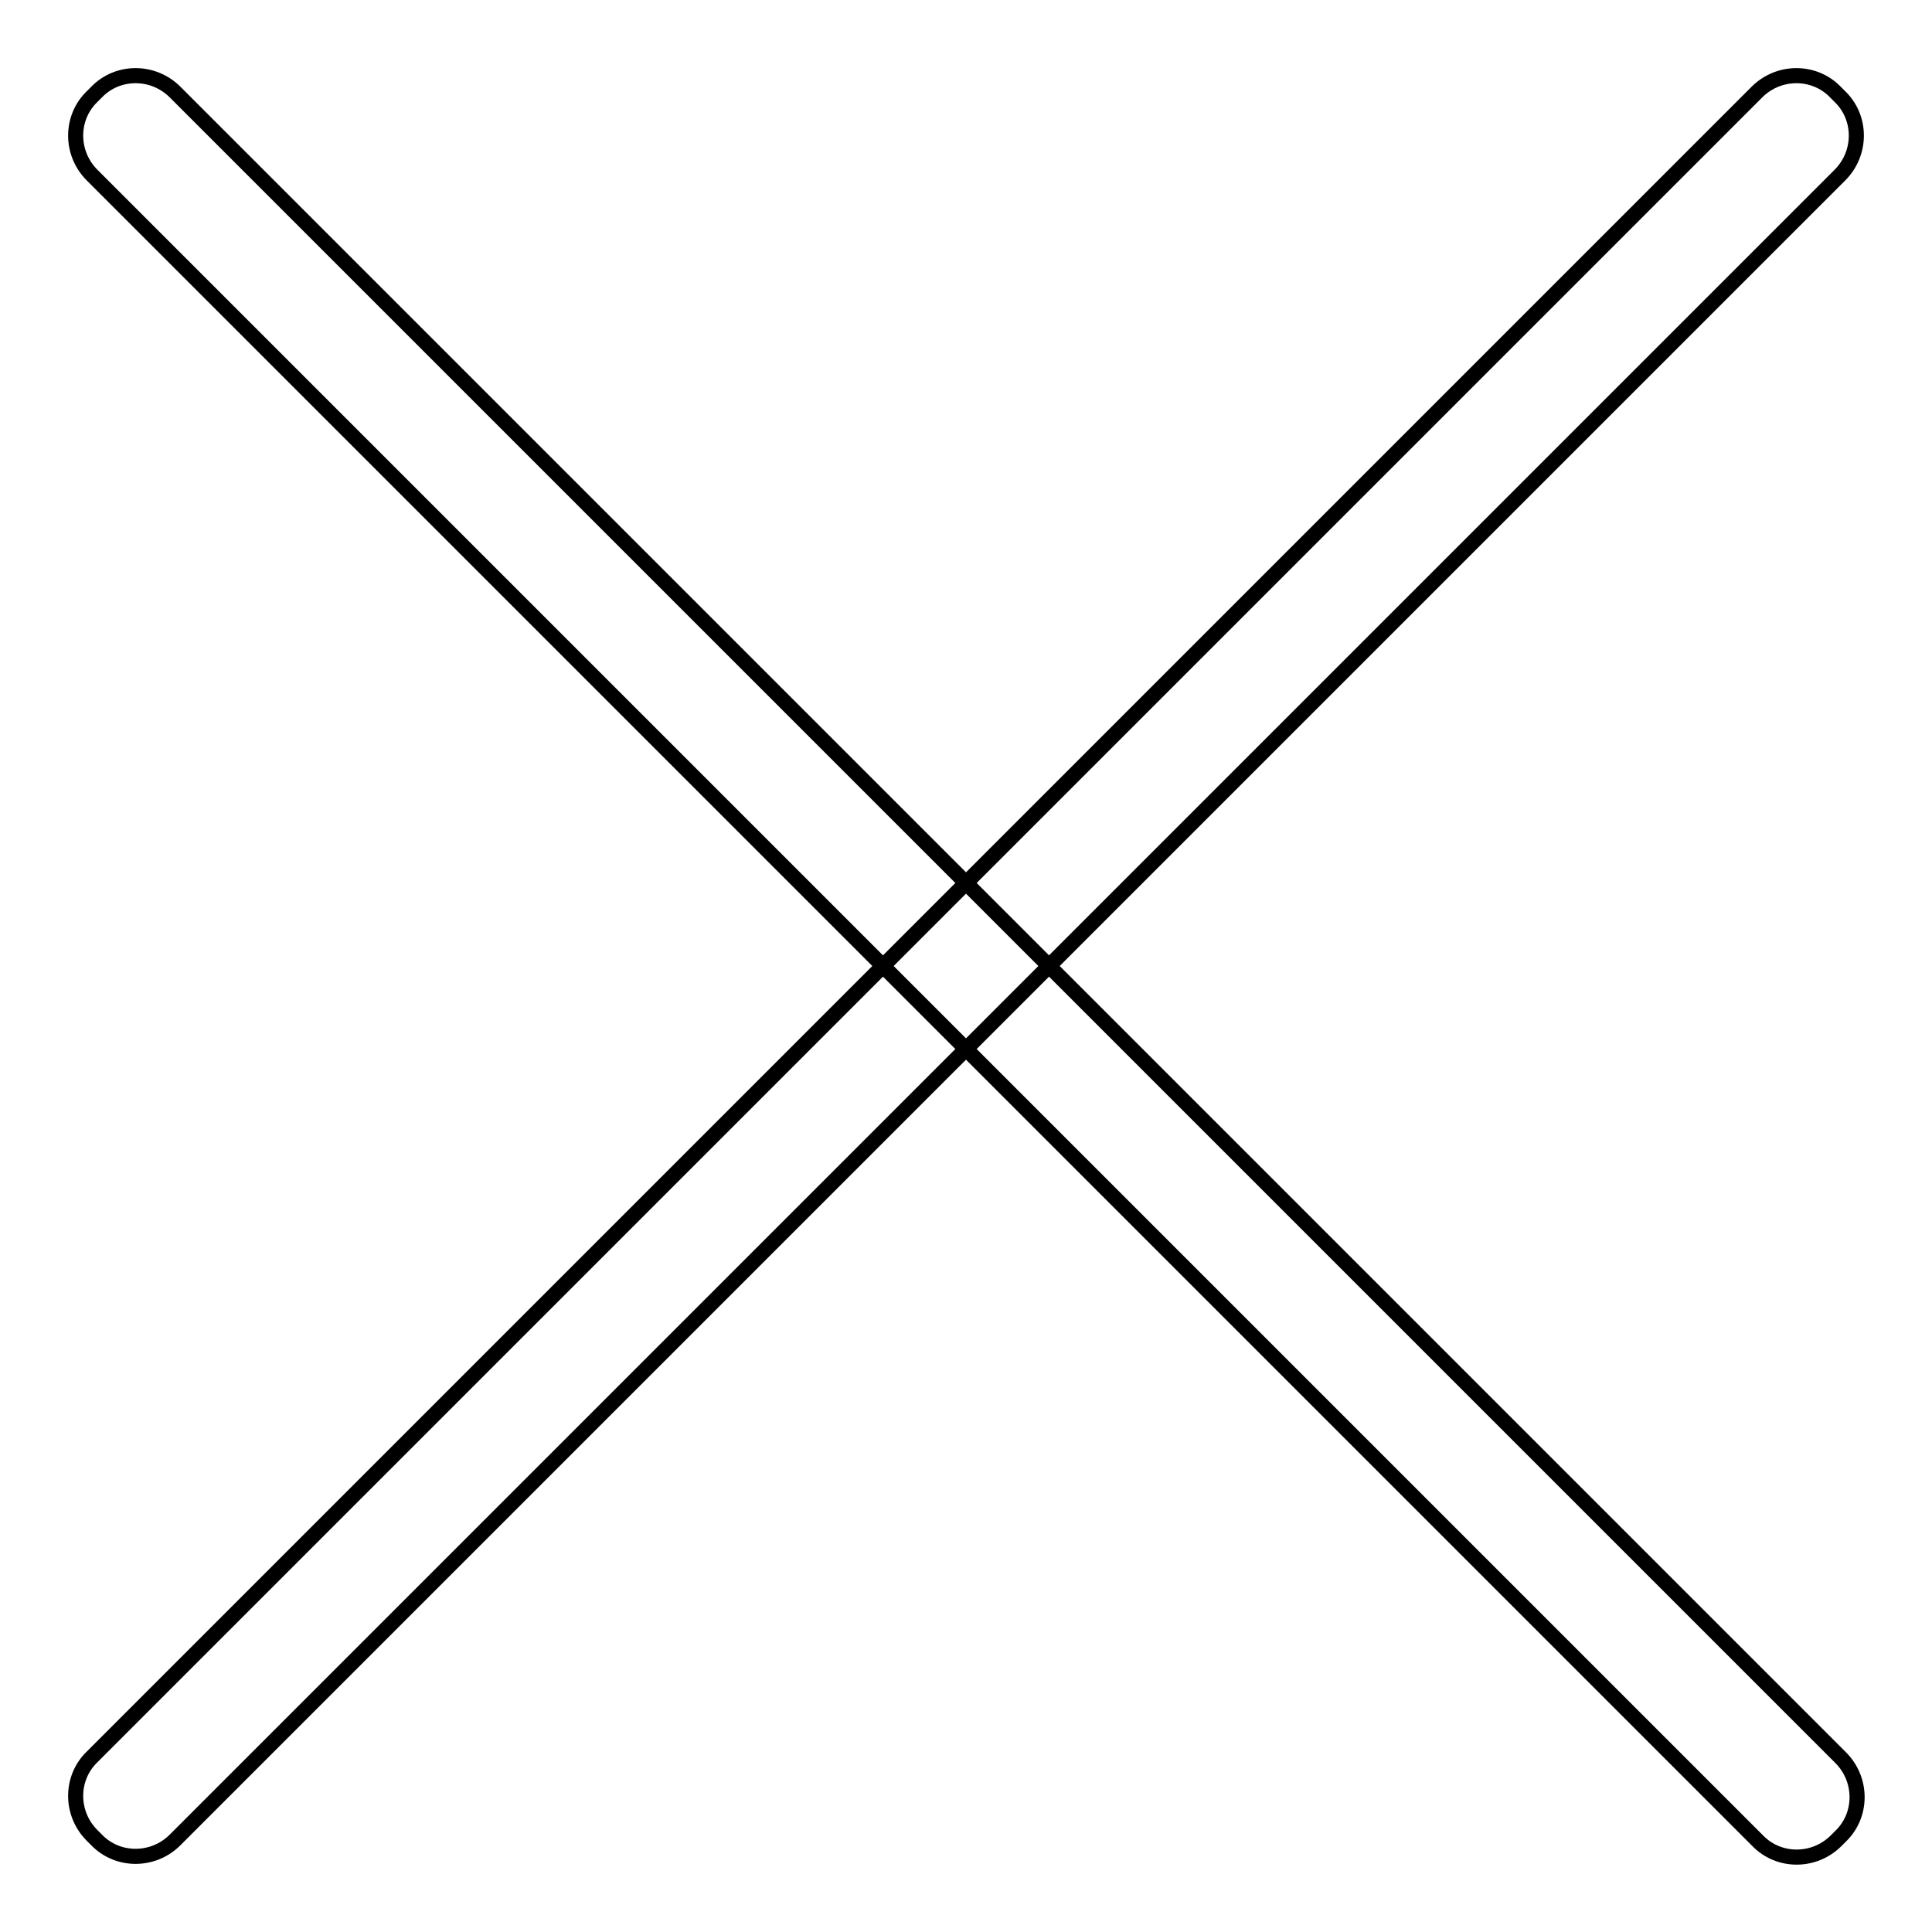 <?xml version="1.0" encoding="utf-8"?>
<!-- Svg Vector Icons : http://www.onlinewebfonts.com/icon -->
<!DOCTYPE svg PUBLIC "-//W3C//DTD SVG 1.1//EN" "http://www.w3.org/Graphics/SVG/1.1/DTD/svg11.dtd">
<svg version="1.1" xmlns="http://www.w3.org/2000/svg" xmlns:xlink="http://www.w3.org/1999/xlink" x="0px" y="0px" viewBox="0 0 256 256" enable-background="new 0 0 256 256" xml:space="preserve">
<g> <path stroke-width="2" fill-opacity="0" stroke="#000000"  d="M243.8,23.2L23.2,243.8c-2.9,2.9-7.6,2.9-10.4,0l-0.6-0.6c-2.9-2.9-2.9-7.6,0-10.4L232.8,12.2 c2.9-2.9,7.6-2.9,10.4,0l0.6,0.6C246.7,15.6,246.7,20.3,243.8,23.2z"/> <path stroke-width="2" fill-opacity="0" stroke="#000000"  d="M23.2,12.2l220.7,220.7c2.9,2.9,2.9,7.6,0,10.4l-0.6,0.6c-2.9,2.9-7.6,2.9-10.4,0L12.2,23.2 c-2.9-2.9-2.9-7.6,0-10.4l0.6-0.6C15.6,9.3,20.3,9.3,23.2,12.2z"/></g>
</svg>